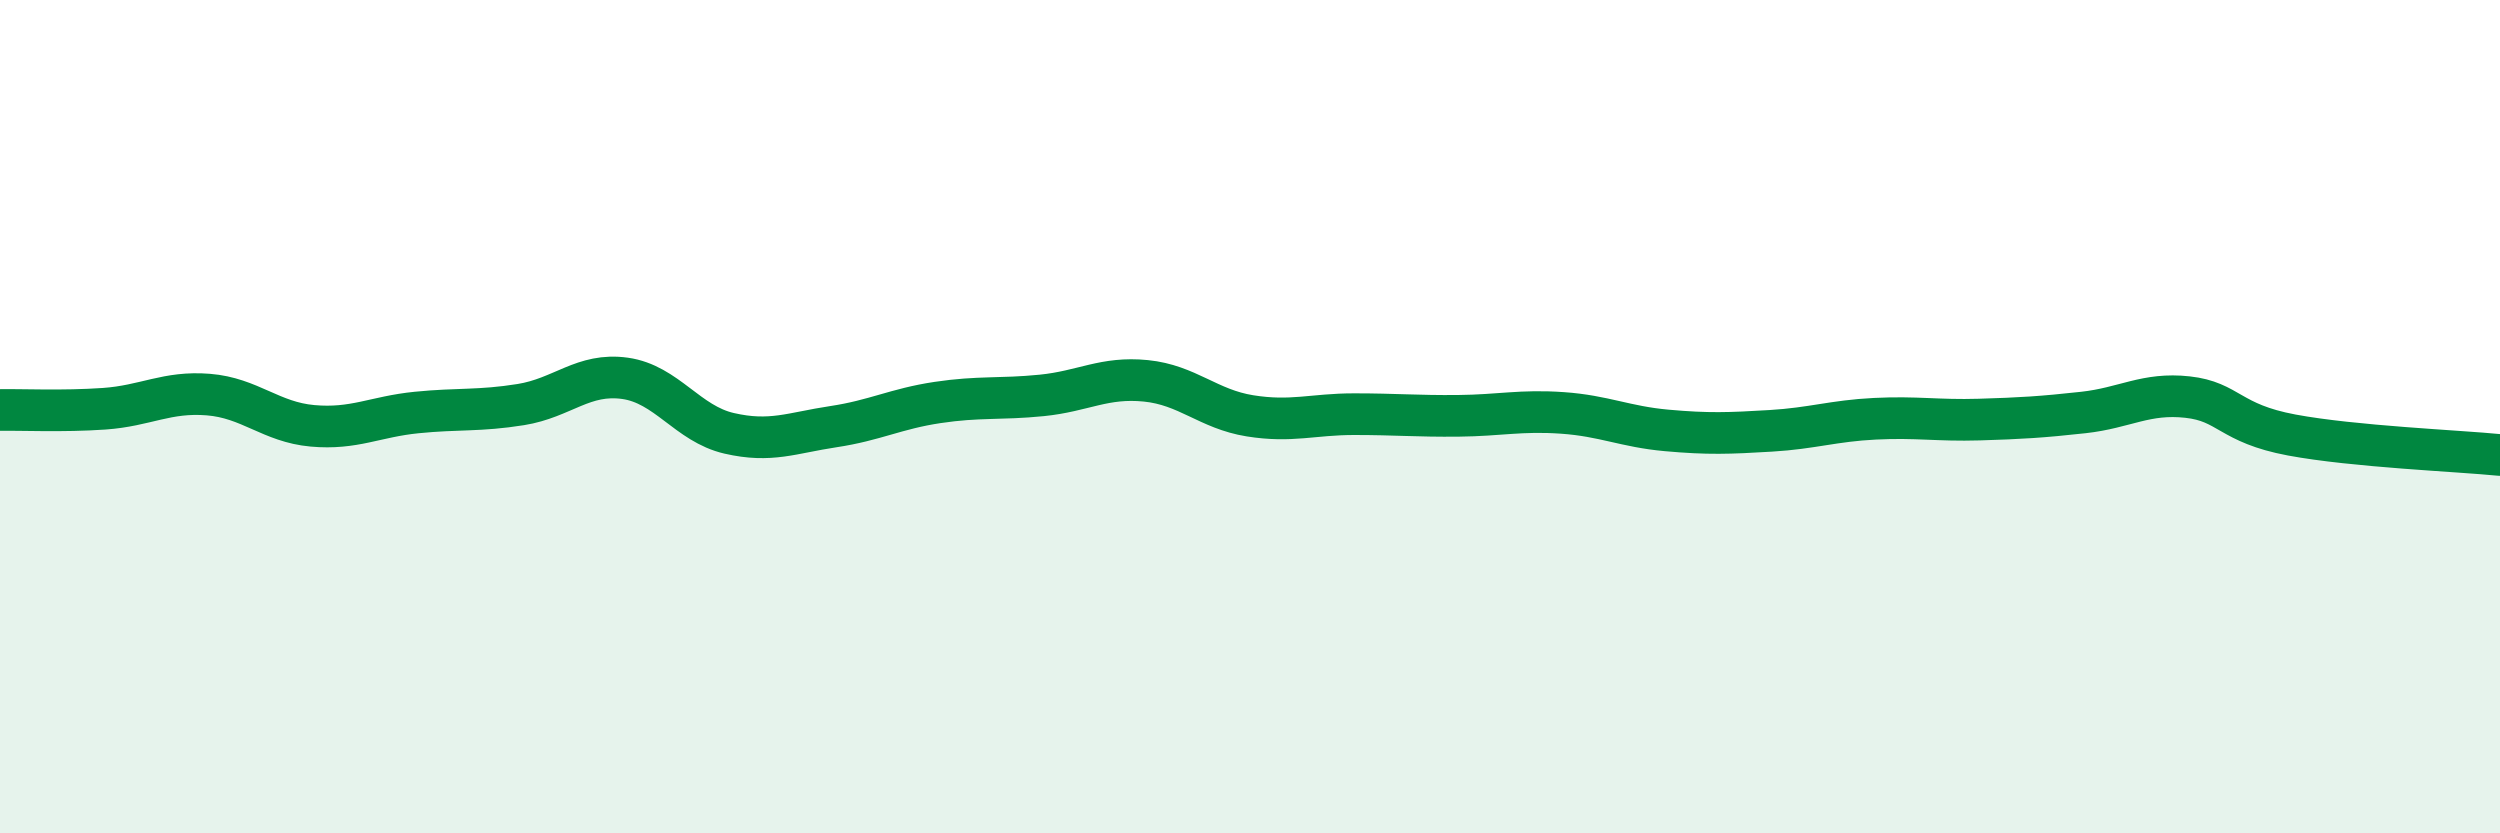 
    <svg width="60" height="20" viewBox="0 0 60 20" xmlns="http://www.w3.org/2000/svg">
      <path
        d="M 0,9.84 C 0.5,9.83 1.5,9.88 2.5,9.81 C 3.5,9.74 4,9.39 5,9.47 C 6,9.55 6.5,10.13 7.5,10.22 C 8.5,10.31 9,10 10,9.9 C 11,9.8 11.5,9.87 12.5,9.71 C 13.5,9.55 14,8.94 15,9.08 C 16,9.22 16.5,10.17 17.5,10.4 C 18.5,10.63 19,10.39 20,10.24 C 21,10.09 21.5,9.81 22.5,9.66 C 23.5,9.51 24,9.59 25,9.49 C 26,9.39 26.5,9.04 27.5,9.14 C 28.5,9.24 29,9.82 30,9.98 C 31,10.14 31.5,9.94 32.5,9.94 C 33.5,9.94 34,9.99 35,9.98 C 36,9.97 36.5,9.84 37.5,9.91 C 38.5,9.98 39,10.24 40,10.33 C 41,10.42 41.5,10.4 42.5,10.34 C 43.5,10.28 44,10.1 45,10.05 C 46,10 46.5,10.1 47.5,10.07 C 48.5,10.04 49,10.01 50,9.9 C 51,9.79 51.5,9.42 52.5,9.53 C 53.5,9.64 53.5,10.16 55,10.44 C 56.5,10.72 59,10.82 60,10.92L60 20L0 20Z"
        fill="#008740"
        opacity="0.1"
        stroke-linecap="round"
        stroke-linejoin="round"
      />
      <path
        d="M 0,9.84 C 0.5,9.83 1.5,9.88 2.5,9.81 C 3.5,9.74 4,9.39 5,9.47 C 6,9.55 6.5,10.13 7.5,10.22 C 8.5,10.31 9,10 10,9.9 C 11,9.8 11.5,9.87 12.5,9.71 C 13.5,9.55 14,8.94 15,9.08 C 16,9.22 16.5,10.17 17.5,10.4 C 18.5,10.63 19,10.39 20,10.24 C 21,10.09 21.5,9.81 22.5,9.66 C 23.5,9.51 24,9.59 25,9.49 C 26,9.39 26.5,9.04 27.5,9.14 C 28.5,9.24 29,9.82 30,9.98 C 31,10.14 31.5,9.94 32.5,9.94 C 33.5,9.94 34,9.99 35,9.98 C 36,9.97 36.5,9.84 37.5,9.91 C 38.5,9.98 39,10.24 40,10.33 C 41,10.42 41.5,10.4 42.5,10.34 C 43.5,10.28 44,10.1 45,10.05 C 46,10 46.5,10.1 47.5,10.07 C 48.5,10.04 49,10.01 50,9.9 C 51,9.79 51.5,9.42 52.5,9.53 C 53.5,9.64 53.5,10.16 55,10.44 C 56.5,10.72 59,10.82 60,10.92"
        stroke="#008740"
        stroke-width="1"
        fill="none"
        stroke-linecap="round"
        stroke-linejoin="round"
      />
    </svg>
  